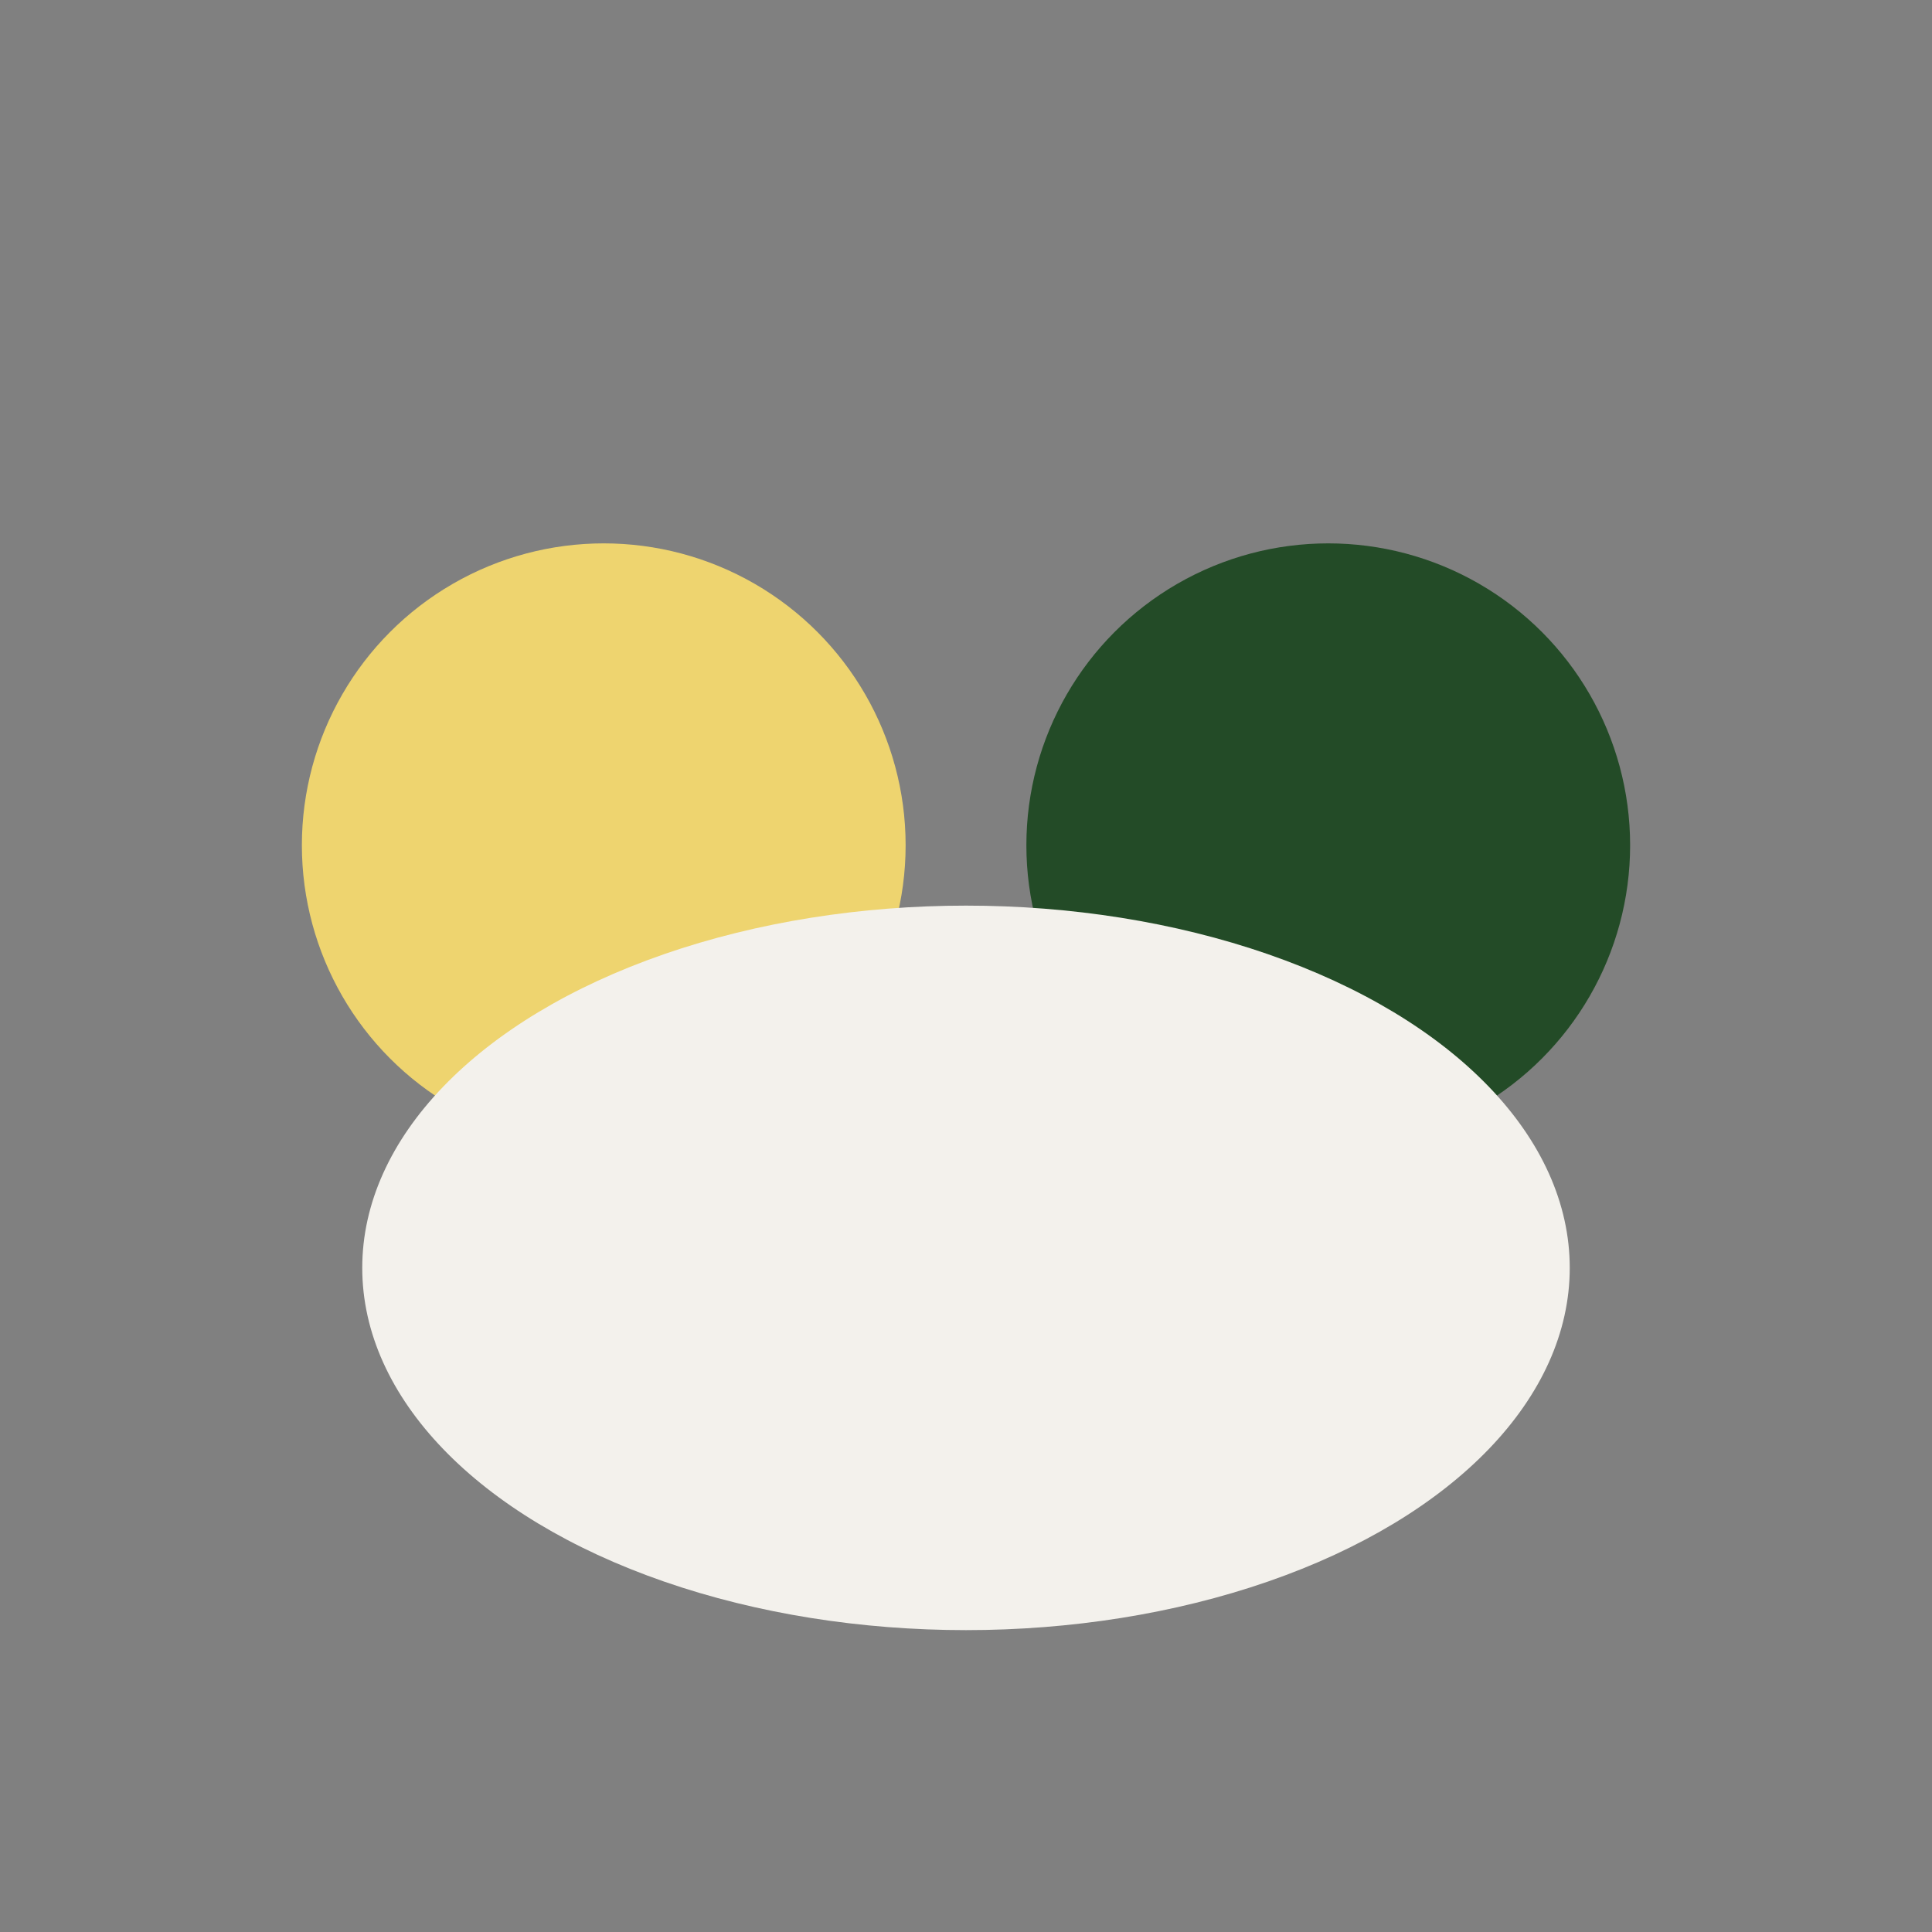 <?xml version="1.0" encoding="UTF-8"?>
<svg xmlns="http://www.w3.org/2000/svg" width="32" height="32" viewBox="0 0 32 32"><rect x="0" y="0" width="32" height="32" fill="#808080" stroke="none"/><circle cx="10" cy="14" r="5" fill="#EED46F"/><circle cx="22" cy="14" r="5" fill="#234B27"/><ellipse cx="16" cy="21" rx="10" ry="6" fill="#F3F1EC"/></svg>